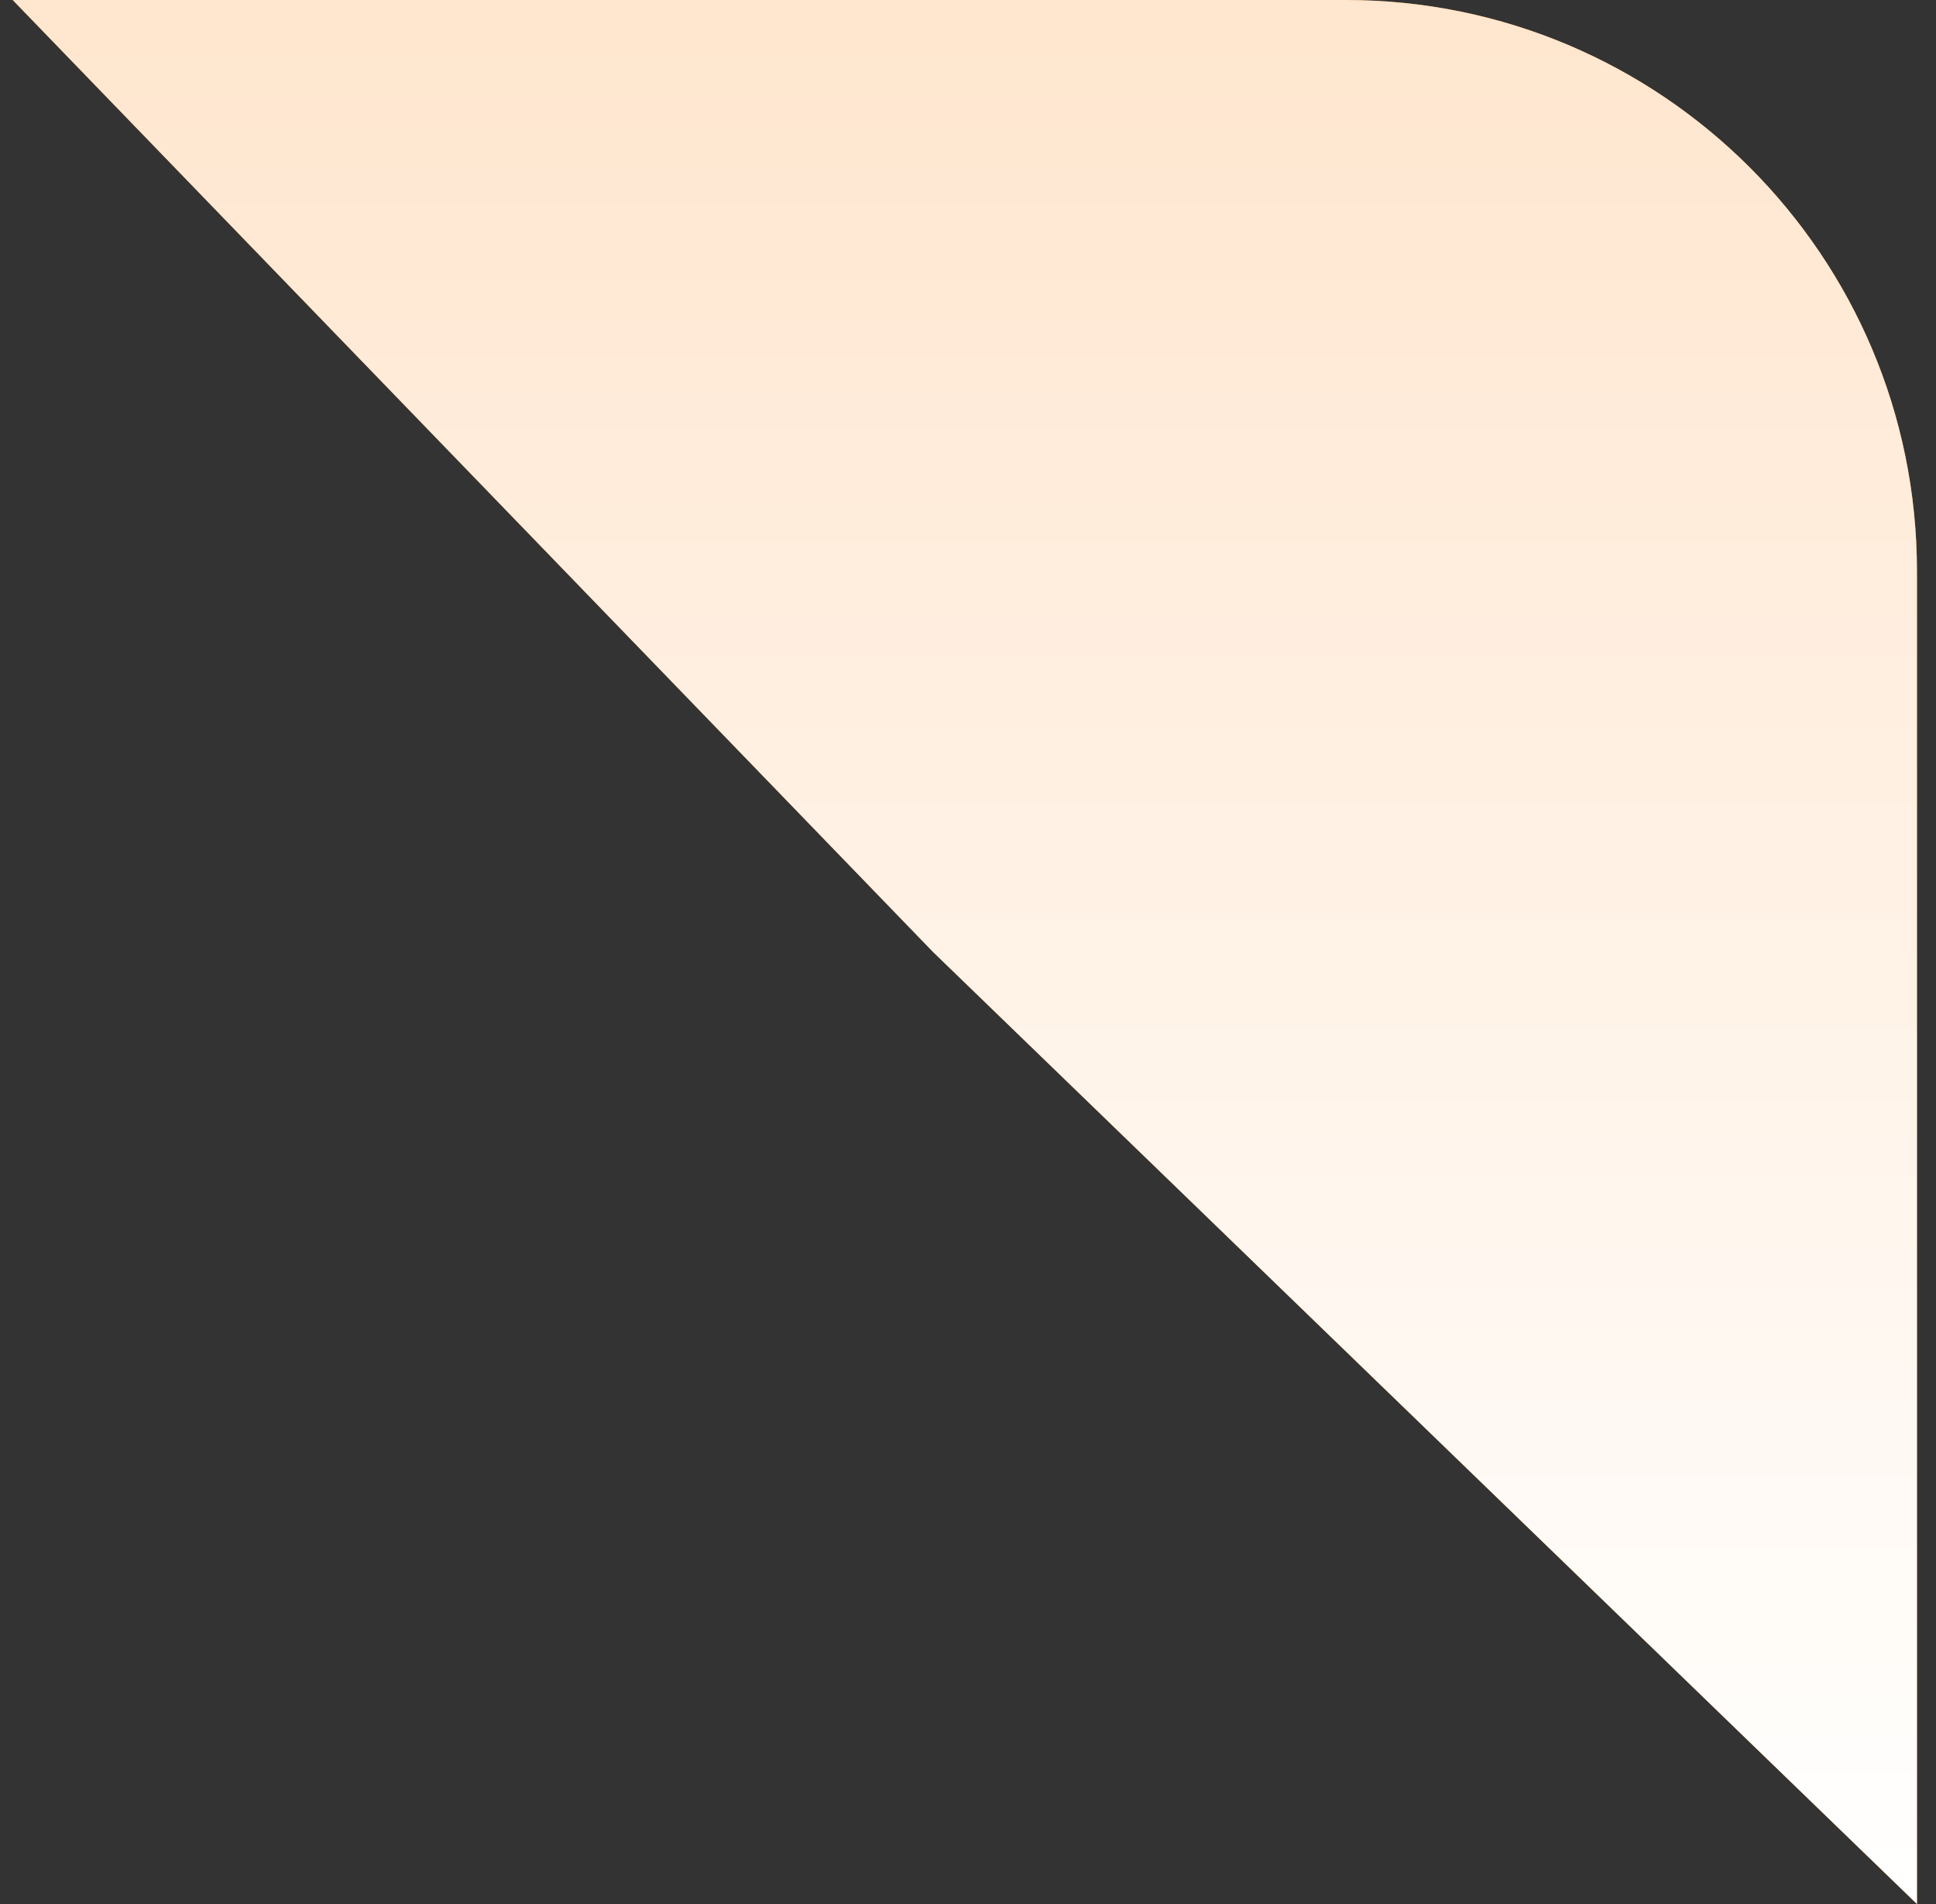 <svg width="61" height="60" viewBox="0 0 61 60" fill="none" xmlns="http://www.w3.org/2000/svg">
<rect x="0" y="0" width="61" height="60" fill="#333333" stroke="none"/>
<g id="Rectangle 189">
<path d="M0.4 0H42.4C52.342 0 60.4 8.059 60.4 18V60L29.4 30L0.4 0Z" fill="#FF810C"/>
<path d="M0.4 0H42.4C52.342 0 60.4 8.059 60.4 18V60L29.4 30L0.4 0Z" fill="url(#paint0_linear_12830_13501)"/>
</g>
<defs>
<linearGradient id="paint0_linear_12830_13501" x1="30.4" y1="0" x2="30.4" y2="60" gradientUnits="userSpaceOnUse">
<stop stop-color="white" stop-opacity="0.8"/>
<stop offset="1" stop-color="white"/>
</linearGradient>
</defs>
</svg>
